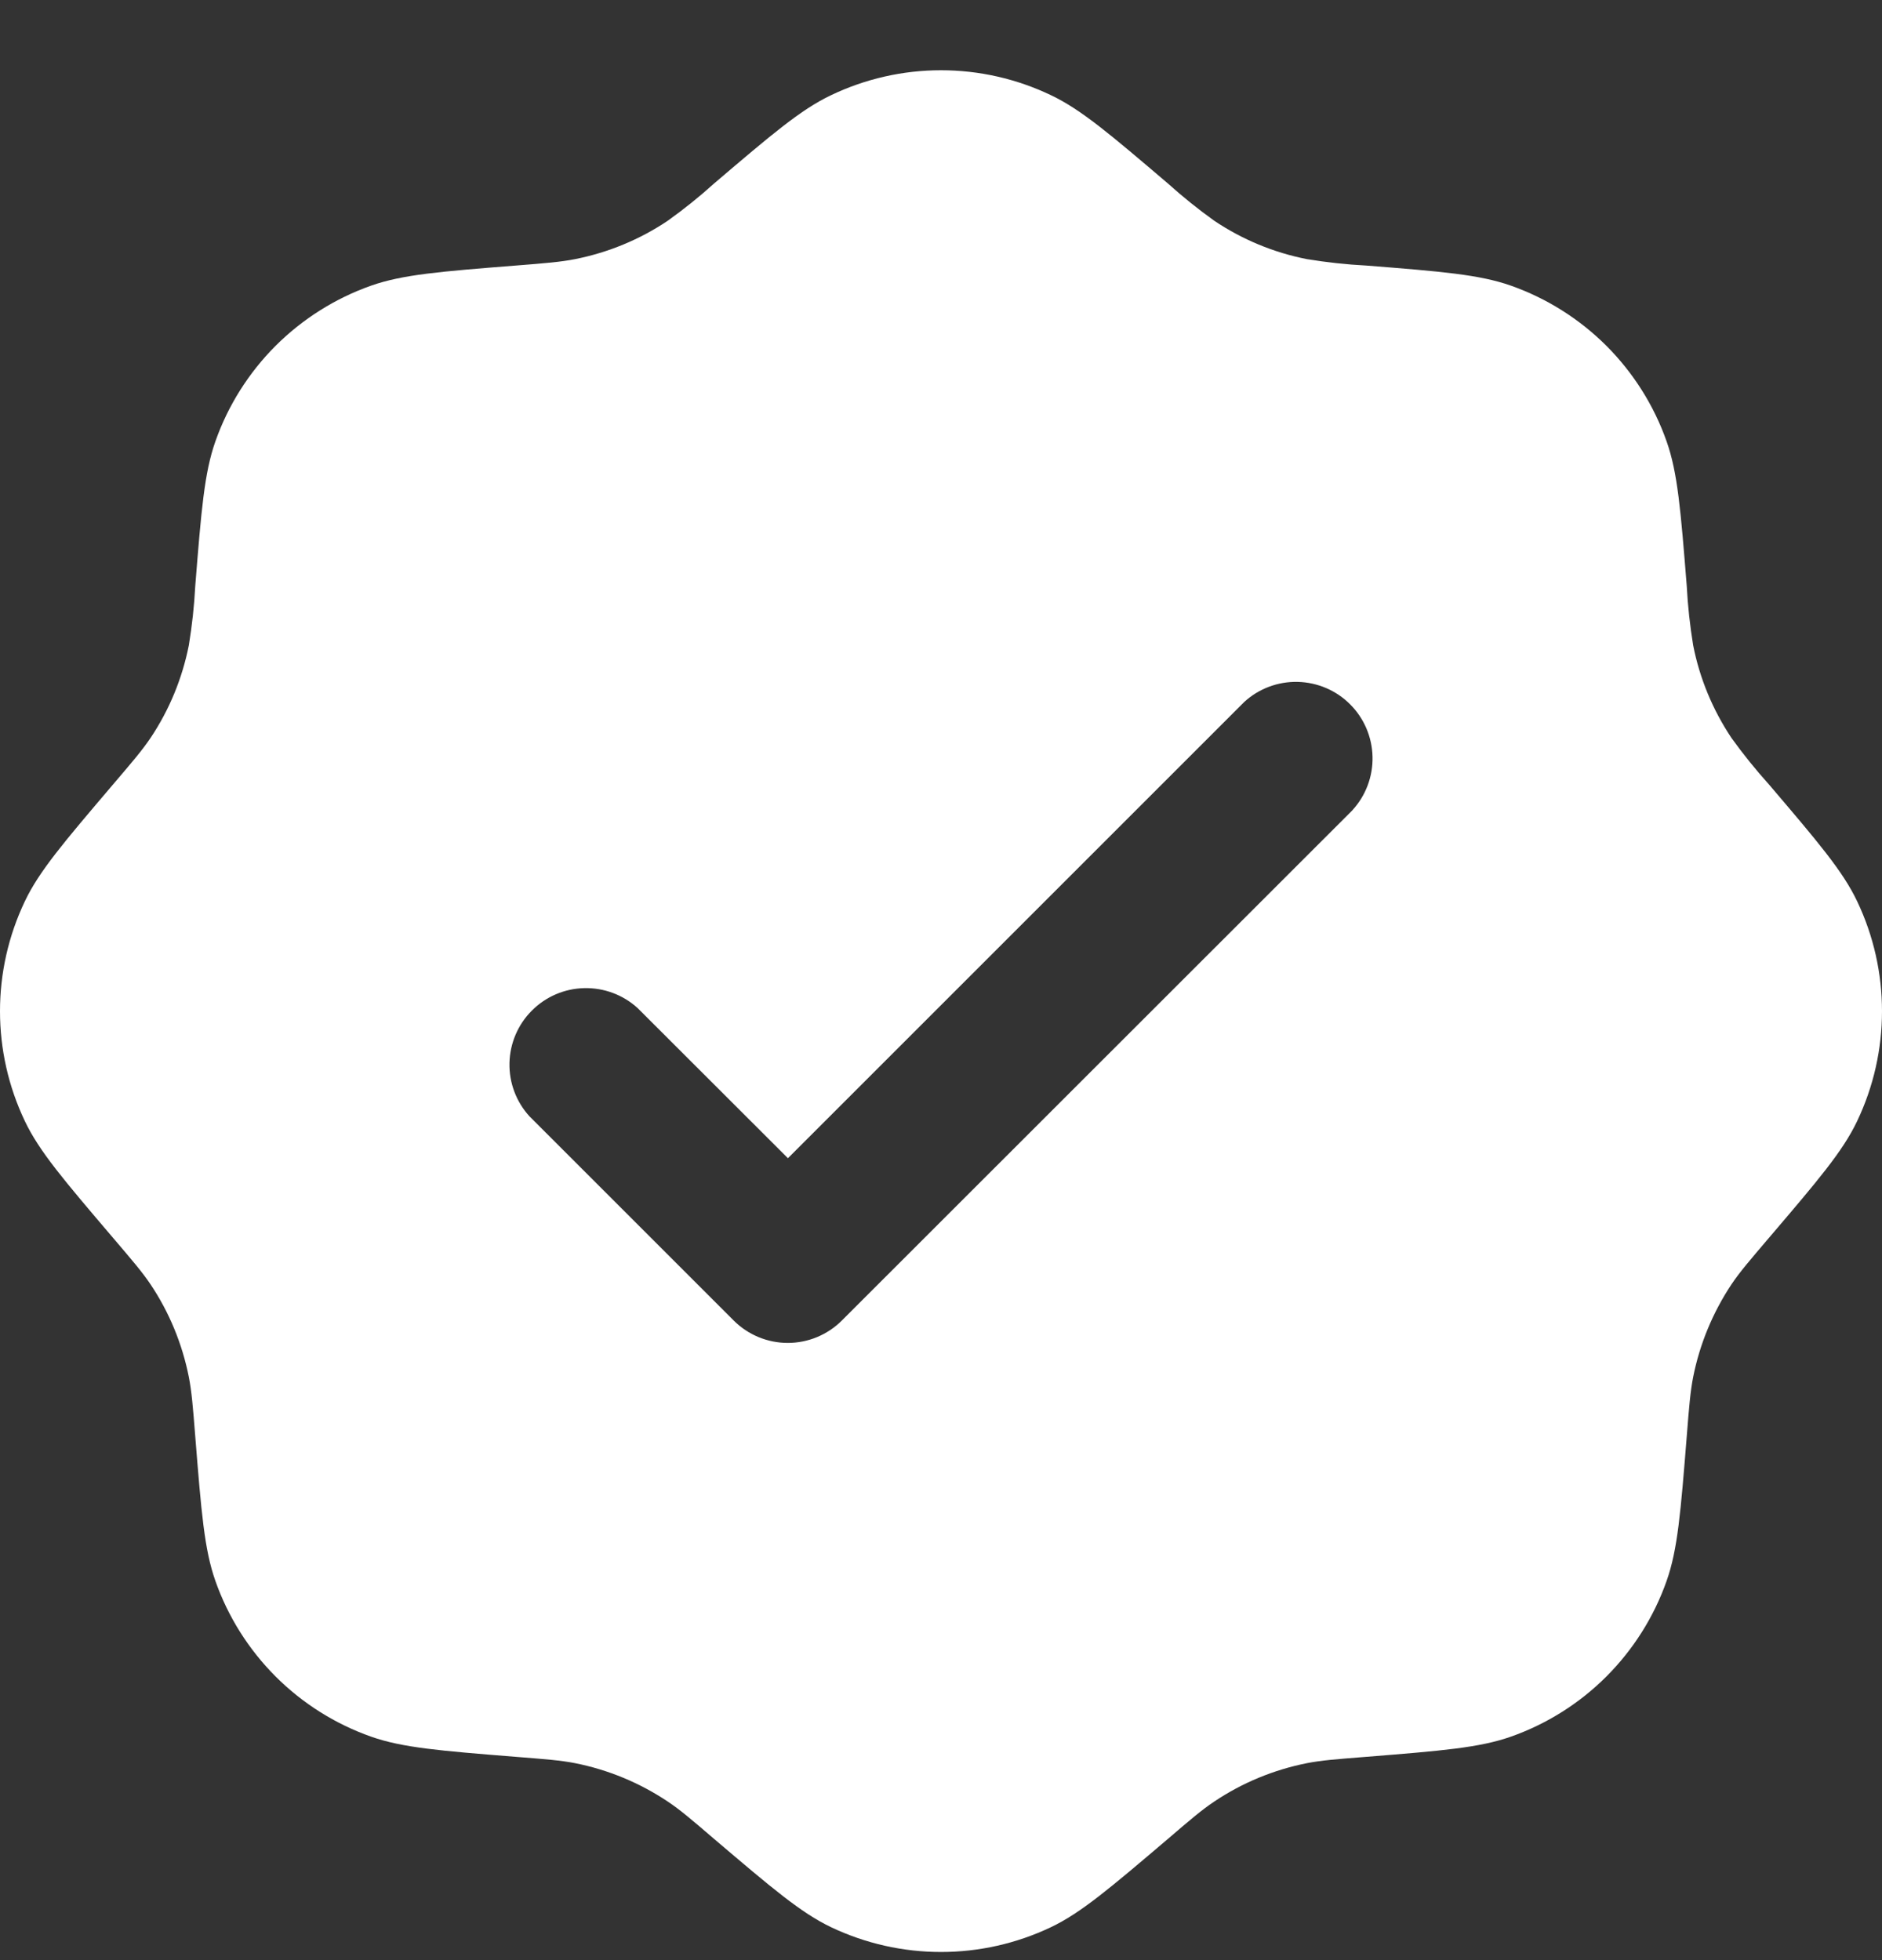 <svg width="24" height="25" viewBox="0 0 24 25" fill="none" xmlns="http://www.w3.org/2000/svg">
<rect x="0" y="0" width="24" height="25" fill="#333333" stroke="none"/>
<path fill-rule="evenodd" clip-rule="evenodd" d="M9.11 2.337C8.922 2.507 8.723 2.667 8.516 2.815C8.159 3.055 7.757 3.221 7.334 3.305C7.151 3.341 6.959 3.357 6.576 3.387C5.615 3.463 5.133 3.502 4.733 3.643C4.274 3.805 3.858 4.068 3.514 4.411C3.171 4.755 2.908 5.171 2.747 5.629C2.605 6.03 2.567 6.511 2.49 7.473C2.477 7.727 2.449 7.98 2.408 8.231C2.324 8.653 2.159 9.055 1.919 9.413C1.814 9.569 1.689 9.715 1.44 10.007C0.815 10.742 0.501 11.109 0.318 11.493C-0.106 12.381 -0.106 13.413 0.318 14.301C0.501 14.685 0.815 15.052 1.44 15.786C1.689 16.078 1.814 16.224 1.919 16.38C2.159 16.738 2.324 17.14 2.408 17.562C2.444 17.746 2.46 17.938 2.49 18.321C2.567 19.282 2.605 19.763 2.747 20.164C2.908 20.622 3.171 21.038 3.514 21.382C3.858 21.726 4.274 21.988 4.733 22.15C5.133 22.291 5.615 22.33 6.576 22.407C6.959 22.437 7.151 22.452 7.334 22.488C7.757 22.572 8.159 22.739 8.516 22.978C8.672 23.082 8.819 23.207 9.11 23.457C9.845 24.082 10.212 24.395 10.596 24.579C11.484 25.002 12.516 25.002 13.404 24.579C13.788 24.395 14.155 24.082 14.89 23.457C15.181 23.207 15.328 23.082 15.484 22.978C15.841 22.738 16.243 22.572 16.666 22.488C16.849 22.452 17.041 22.437 17.424 22.407C18.385 22.33 18.867 22.291 19.267 22.15C19.726 21.988 20.142 21.726 20.486 21.382C20.829 21.038 21.092 20.622 21.253 20.164C21.395 19.763 21.433 19.282 21.51 18.321C21.54 17.938 21.556 17.746 21.592 17.562C21.676 17.14 21.843 16.738 22.081 16.38C22.186 16.224 22.311 16.078 22.56 15.786C23.186 15.052 23.499 14.685 23.682 14.301C24.106 13.413 24.106 12.381 23.682 11.493C23.499 11.109 23.186 10.742 22.56 10.007C22.39 9.818 22.23 9.62 22.081 9.413C21.842 9.055 21.675 8.654 21.592 8.231C21.551 7.98 21.523 7.727 21.51 7.473C21.433 6.511 21.395 6.03 21.253 5.629C21.092 5.171 20.829 4.755 20.486 4.411C20.142 4.068 19.726 3.805 19.267 3.643C18.867 3.502 18.385 3.463 17.424 3.387C17.17 3.374 16.917 3.346 16.666 3.305C16.243 3.222 15.841 3.055 15.484 2.815C15.277 2.667 15.079 2.507 14.89 2.337C14.155 1.711 13.788 1.398 13.404 1.215C12.966 1.005 12.486 0.896 12 0.896C11.514 0.896 11.034 1.005 10.596 1.215C10.212 1.398 9.845 1.711 9.11 2.337ZM17.248 10.332C17.417 10.147 17.509 9.903 17.503 9.651C17.497 9.4 17.395 9.16 17.217 8.983C17.04 8.805 16.8 8.703 16.549 8.697C16.297 8.691 16.053 8.783 15.868 8.952L10.048 14.772L8.132 12.858C7.947 12.689 7.703 12.597 7.451 12.603C7.2 12.608 6.96 12.711 6.783 12.889C6.605 13.066 6.503 13.306 6.497 13.557C6.491 13.809 6.583 14.053 6.752 14.238L9.356 16.842C9.539 17.025 9.788 17.128 10.046 17.128C10.305 17.128 10.553 17.025 10.736 16.842L17.249 10.332H17.248Z" fill="white"/>
</svg>
